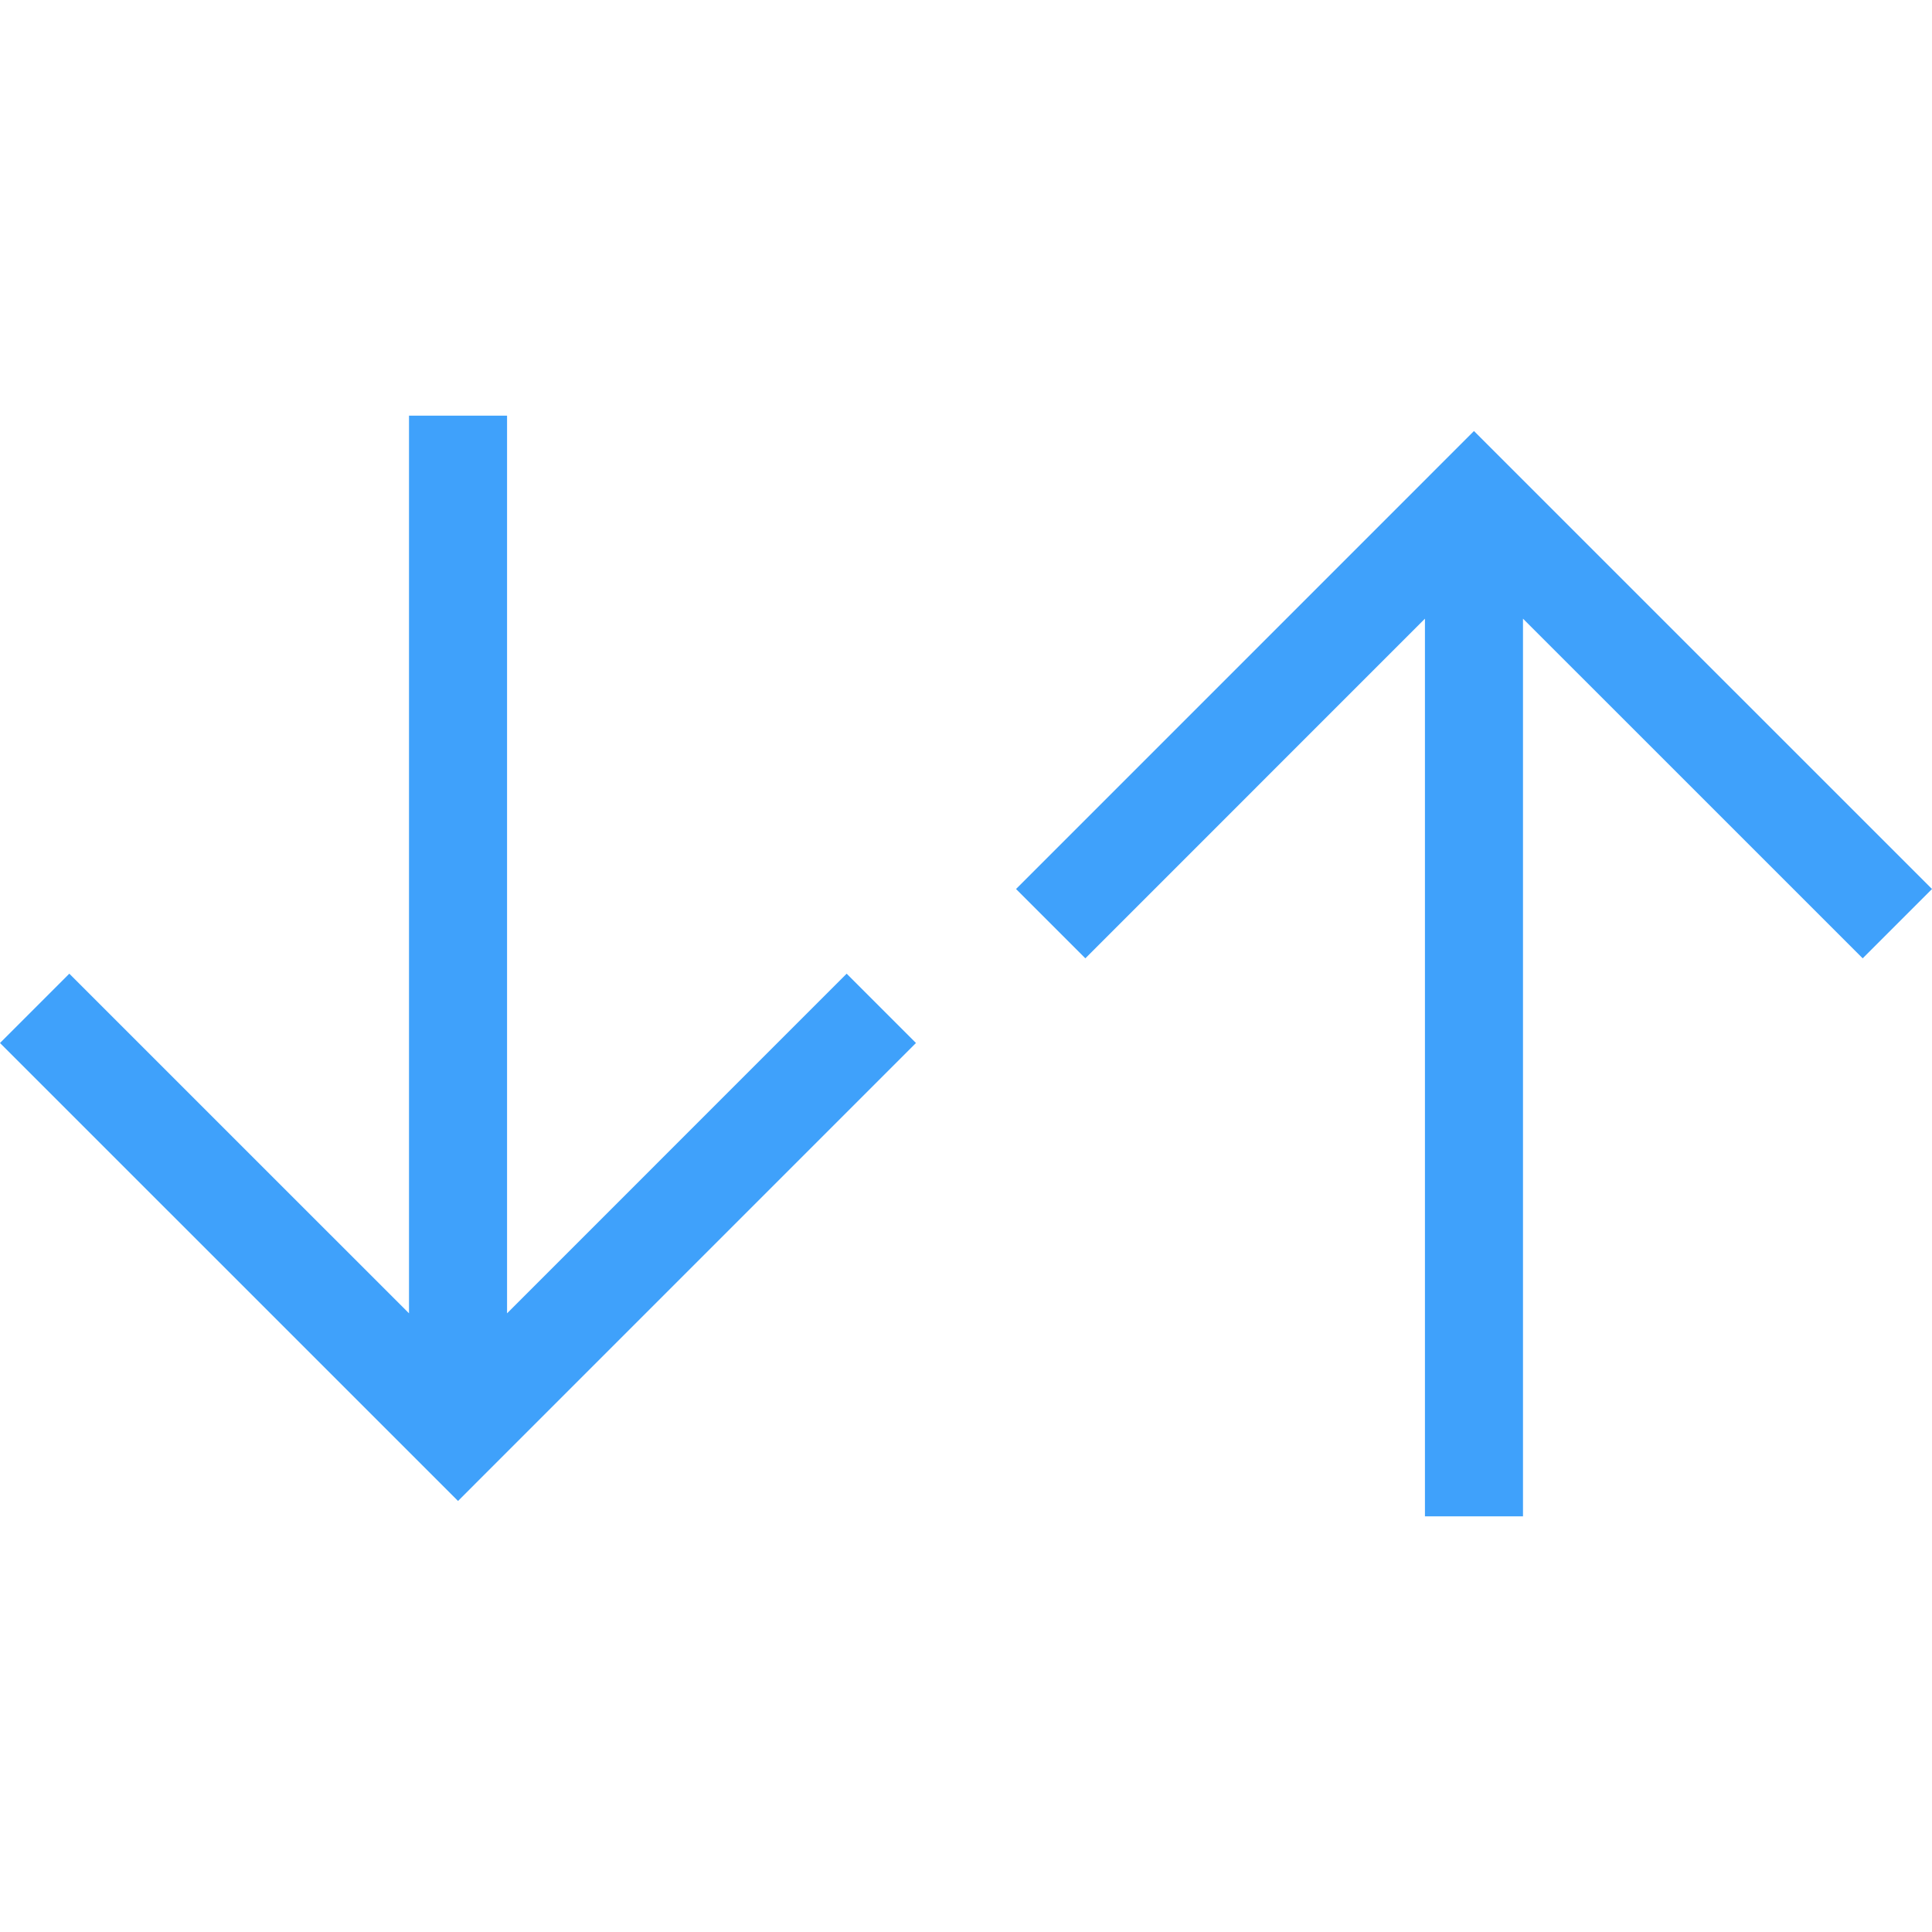 <svg xmlns="http://www.w3.org/2000/svg" width="40" height="40" viewBox="0 0 40 40"><path fill="none" d="M0 0h40v40H0z"/><path fill="#3fa1fb" d="M10.498 27.191V8.606h-2.03v18.585l-7.033-7.032L0 21.594l9.483 9.482 9.481-9.482-1.435-1.435-7.031 7.032zM40 18.406l-9.483-9.482-9.481 9.482 1.435 1.435 7.031-7.032v18.585h2.03V12.809l7.033 7.032L40 18.406z"/></svg>